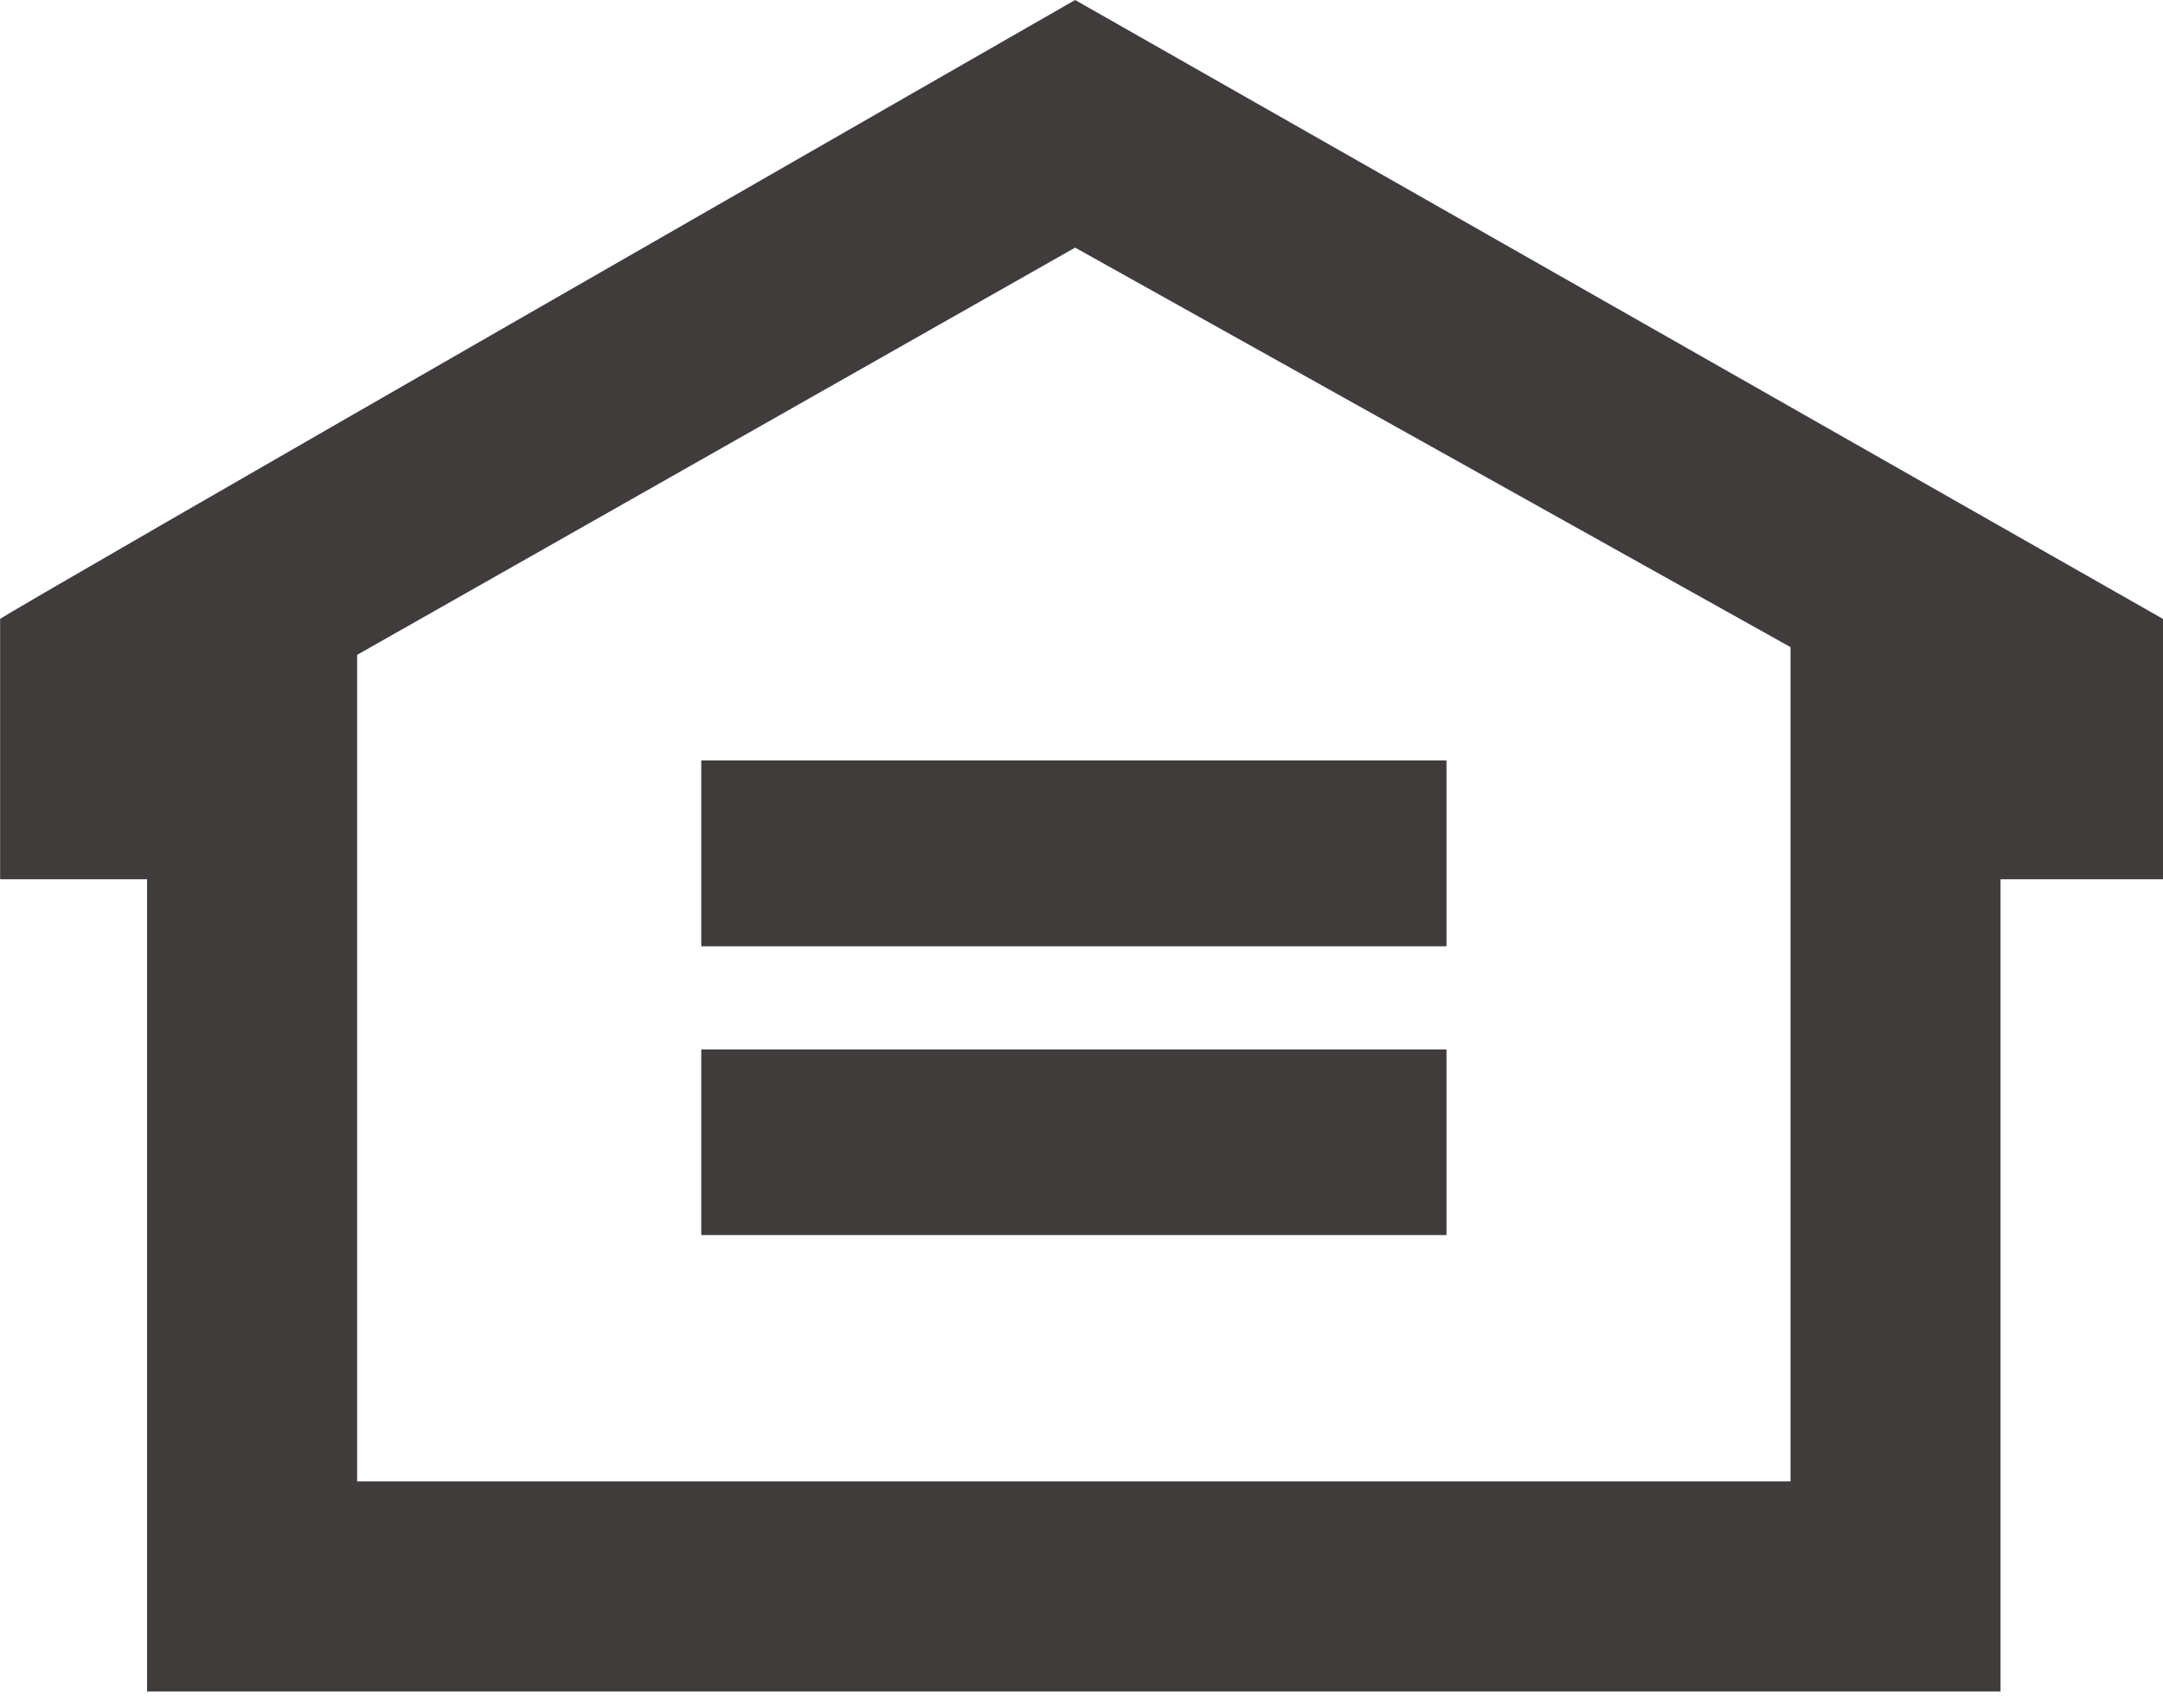 <?xml version="1.0" encoding="UTF-8"?>
<svg width="19px" height="15px" viewBox="0 0 19 15" version="1.1" xmlns="http://www.w3.org/2000/svg" xmlns:xlink="http://www.w3.org/1999/xlink">
    <title>equal-housing-logo-white-resized copy</title>
    <g id="Images" stroke="none" stroke-width="1" fill="none" fill-rule="evenodd">
        <g id="equal-housing-logo-white-resized-copy" fill="#403C3C" fill-rule="nonzero">
            <path d="M0.001,5.437 C0.001,5.413 9.444,0 9.444,0 L19.001,5.437 L19.001,7.723 L17.573,7.723 L17.573,14.857 L1.292,14.857 L1.292,7.723 L0.001,7.723 L0.001,5.437 Z M9.444,2.175 L3.137,5.752 L3.137,13.012 L15.728,13.012 L15.728,5.684 L9.444,2.175 Z M6.16,8.312 L12.706,8.312 L12.706,6.679 L6.16,6.679 L6.16,8.312 Z M6.16,10.848 L12.706,10.848 L12.706,9.218 L6.16,9.218 L6.16,10.848 Z" id="Shape"></path>
        </g>
    </g>
</svg>